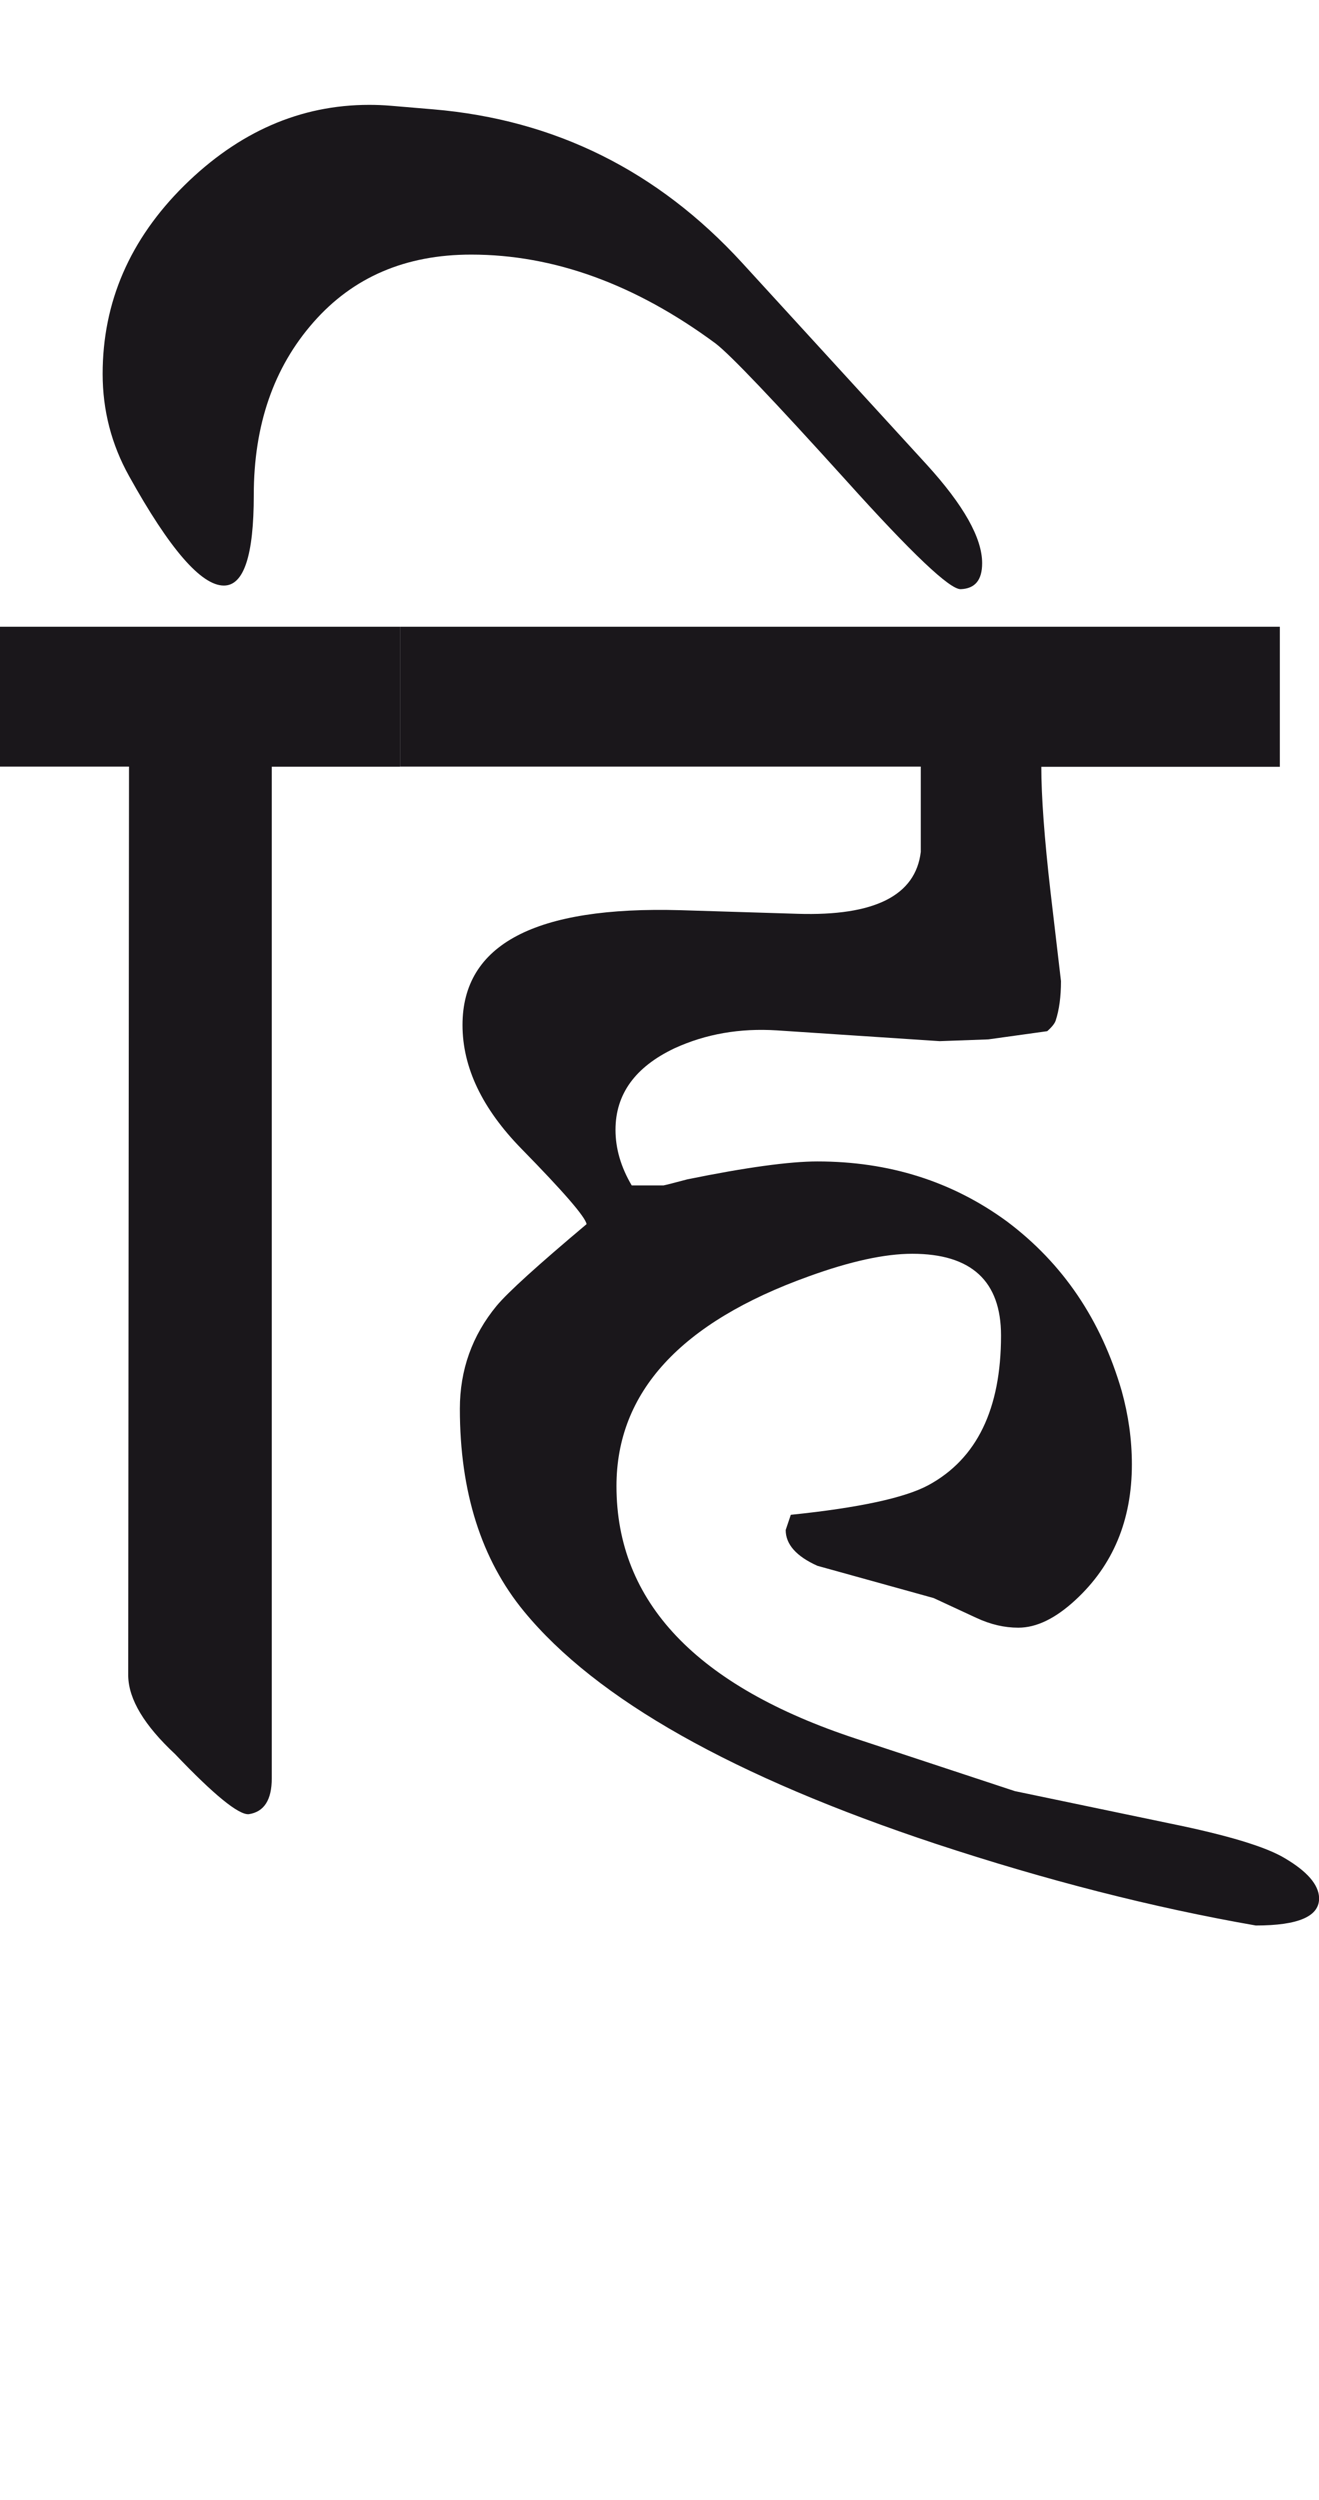 <?xml version="1.0" encoding="utf-8"?>
<!-- Generator: Adobe Illustrator 15.0.2, SVG Export Plug-In . SVG Version: 6.00 Build 0)  -->
<!DOCTYPE svg PUBLIC "-//W3C//DTD SVG 1.1//EN" "http://www.w3.org/Graphics/SVG/1.1/DTD/svg11.dtd">
<svg version="1.1" id="Ebene_1" xmlns="http://www.w3.org/2000/svg" xmlns:xlink="http://www.w3.org/1999/xlink" x="0px" y="0px"
	 width="14.958px" height="28.35px" viewBox="0 0 14.958 28.35" enable-background="new 0 0 14.958 28.35" xml:space="preserve">
<g>
	<defs>
		<rect id="SVGID_1_" y="1.188" width="14.958" height="20.646"/>
	</defs>
	<clipPath id="SVGID_2_">
		<use xlink:href="#SVGID_1_"  overflow="visible"/>
	</clipPath>
	<path clip-path="url(#SVGID_2_)" fill="#1A171B" d="M14.513,7.107H4.537v1.586h5.905V9.66c-0.059,0.495-0.524,0.729-1.396,0.702
		l-1.328-0.041c-1.649-0.047-2.473,0.387-2.473,1.302c0,0.482,0.224,0.949,0.669,1.404c0.478,0.488,0.724,0.772,0.738,0.854
		c-0.549,0.462-0.89,0.77-1.02,0.926c-0.278,0.337-0.417,0.728-0.417,1.168c0,0.942,0.243,1.709,0.728,2.298
		c0.821,0.998,2.378,1.875,4.673,2.636c1.248,0.412,2.456,0.721,3.625,0.925c0.485,0,0.725-0.104,0.718-0.316
		c-0.006-0.148-0.136-0.298-0.387-0.446c-0.214-0.13-0.65-0.262-1.309-0.396l-1.755-0.366l-1.793-0.592
		c-1.817-0.597-2.724-1.552-2.724-2.867c0-1.064,0.727-1.856,2.181-2.378c0.471-0.171,0.863-0.256,1.173-0.256
		c0.671,0,1.007,0.31,1.007,0.927c0,0.833-0.274,1.399-0.824,1.697c-0.265,0.143-0.784,0.256-1.56,0.336L8.91,17.349
		c0,0.162,0.119,0.298,0.359,0.406l1.319,0.366l0.483,0.224c0.163,0.076,0.32,0.112,0.477,0.112c0.207,0,0.422-0.105,0.648-0.314
		c0.427-0.394,0.64-0.906,0.64-1.537c0-0.284-0.04-0.562-0.115-0.832c-0.234-0.808-0.668-1.448-1.301-1.923
		c-0.621-0.455-1.337-0.681-2.151-0.681c-0.311,0-0.803,0.066-1.474,0.203c-0.129,0.033-0.22,0.059-0.271,0.069H7.164
		c-0.123-0.208-0.184-0.419-0.184-0.63c0-0.406,0.224-0.714,0.669-0.925c0.355-0.163,0.743-0.23,1.163-0.203l1.844,0.122l0.552-0.02
		l0.668-0.093c0.052-0.046,0.085-0.087,0.096-0.121c0.04-0.122,0.06-0.271,0.06-0.447l-0.118-1.006
		c-0.071-0.617-0.105-1.092-0.105-1.424h2.705V7.107z M4.537,7.107H0v1.586h1.463L1.454,19.006c0.006,0.266,0.183,0.559,0.532,0.885
		c0.44,0.462,0.718,0.688,0.834,0.681c0.175-0.026,0.262-0.162,0.262-0.406V8.694h1.454V7.107z M8.415,2.979
		c-0.957-1.044-2.123-1.622-3.5-1.739L4.43,1.199c-0.084-0.007-0.165-0.01-0.243-0.01c-0.781,0-1.481,0.306-2.099,0.916
		C1.473,2.714,1.164,3.426,1.164,4.24c0,0.413,0.1,0.8,0.3,1.159C1.923,6.226,2.282,6.64,2.539,6.64
		c0.227,0,0.339-0.342,0.339-1.027c0-0.794,0.226-1.446,0.676-1.958c0.449-0.512,1.044-0.768,1.789-0.768
		c0.937,0,1.861,0.335,2.771,1.007C8.282,4.022,8.776,4.542,9.597,5.45c0.744,0.827,1.176,1.237,1.299,1.231
		c0.163-0.007,0.242-0.105,0.242-0.295c0-0.285-0.209-0.657-0.629-1.118L8.415,2.979z"/>
</g>
</svg>
